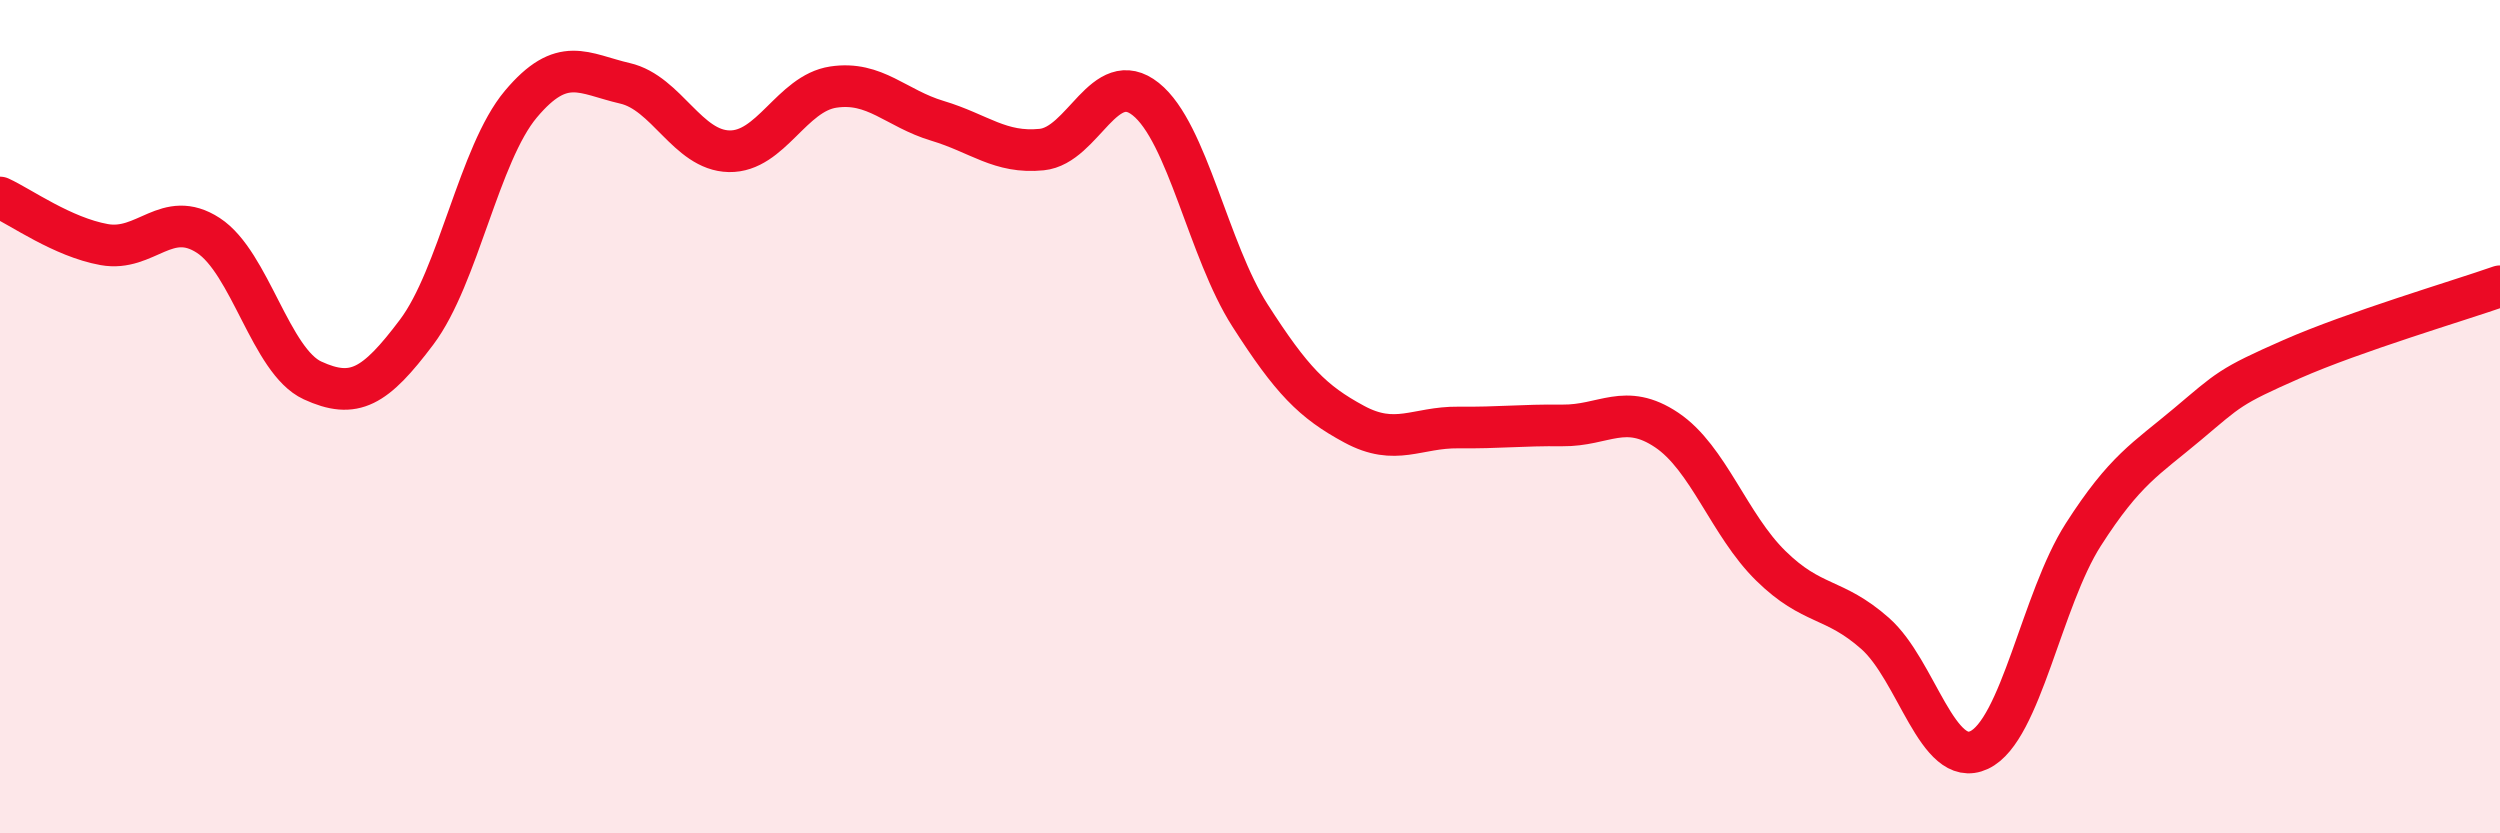 
    <svg width="60" height="20" viewBox="0 0 60 20" xmlns="http://www.w3.org/2000/svg">
      <path
        d="M 0,4.74 C 0.5,4.97 1.5,5.69 2.5,5.87 C 3.5,6.05 4,5 5,5.65 C 6,6.3 6.5,8.67 7.5,9.13 C 8.5,9.59 9,9.3 10,7.97 C 11,6.64 11.5,3.69 12.5,2.5 C 13.5,1.31 14,1.77 15,2 C 16,2.23 16.5,3.61 17.5,3.63 C 18.5,3.65 19,2.24 20,2.09 C 21,1.94 21.5,2.6 22.5,2.9 C 23.5,3.2 24,3.69 25,3.59 C 26,3.49 26.5,1.58 27.5,2.38 C 28.5,3.18 29,6.01 30,7.57 C 31,9.13 31.5,9.64 32.5,10.18 C 33.5,10.72 34,10.25 35,10.26 C 36,10.27 36.5,10.2 37.5,10.21 C 38.5,10.22 39,9.65 40,10.32 C 41,10.99 41.5,12.6 42.5,13.58 C 43.5,14.56 44,14.32 45,15.2 C 46,16.08 46.5,18.47 47.5,18 C 48.5,17.53 49,14.39 50,12.83 C 51,11.27 51.5,11.02 52.5,10.18 C 53.5,9.34 53.5,9.28 55,8.62 C 56.5,7.96 59,7.22 60,6.87L60 20L0 20Z"
        fill="#EB0A25"
        opacity="0.1"
        stroke-linecap="round"
        stroke-linejoin="round"
      />
      <path
        d="M 0,4.74 C 0.5,4.97 1.5,5.69 2.5,5.87 C 3.5,6.05 4,5 5,5.65 C 6,6.3 6.5,8.67 7.5,9.13 C 8.5,9.59 9,9.3 10,7.97 C 11,6.64 11.5,3.69 12.5,2.5 C 13.5,1.31 14,1.77 15,2 C 16,2.23 16.5,3.61 17.5,3.63 C 18.5,3.65 19,2.24 20,2.09 C 21,1.94 21.5,2.6 22.5,2.9 C 23.5,3.2 24,3.69 25,3.59 C 26,3.49 26.5,1.58 27.5,2.38 C 28.5,3.18 29,6.01 30,7.57 C 31,9.13 31.5,9.64 32.5,10.18 C 33.5,10.72 34,10.25 35,10.26 C 36,10.27 36.5,10.2 37.5,10.21 C 38.5,10.22 39,9.65 40,10.32 C 41,10.99 41.5,12.6 42.5,13.58 C 43.5,14.56 44,14.32 45,15.2 C 46,16.08 46.5,18.47 47.5,18 C 48.5,17.53 49,14.39 50,12.83 C 51,11.27 51.5,11.02 52.5,10.18 C 53.5,9.34 53.5,9.28 55,8.62 C 56.5,7.96 59,7.22 60,6.87"
        stroke="#EB0A25"
        stroke-width="1"
        fill="none"
        stroke-linecap="round"
        stroke-linejoin="round"
      />
    </svg>
  